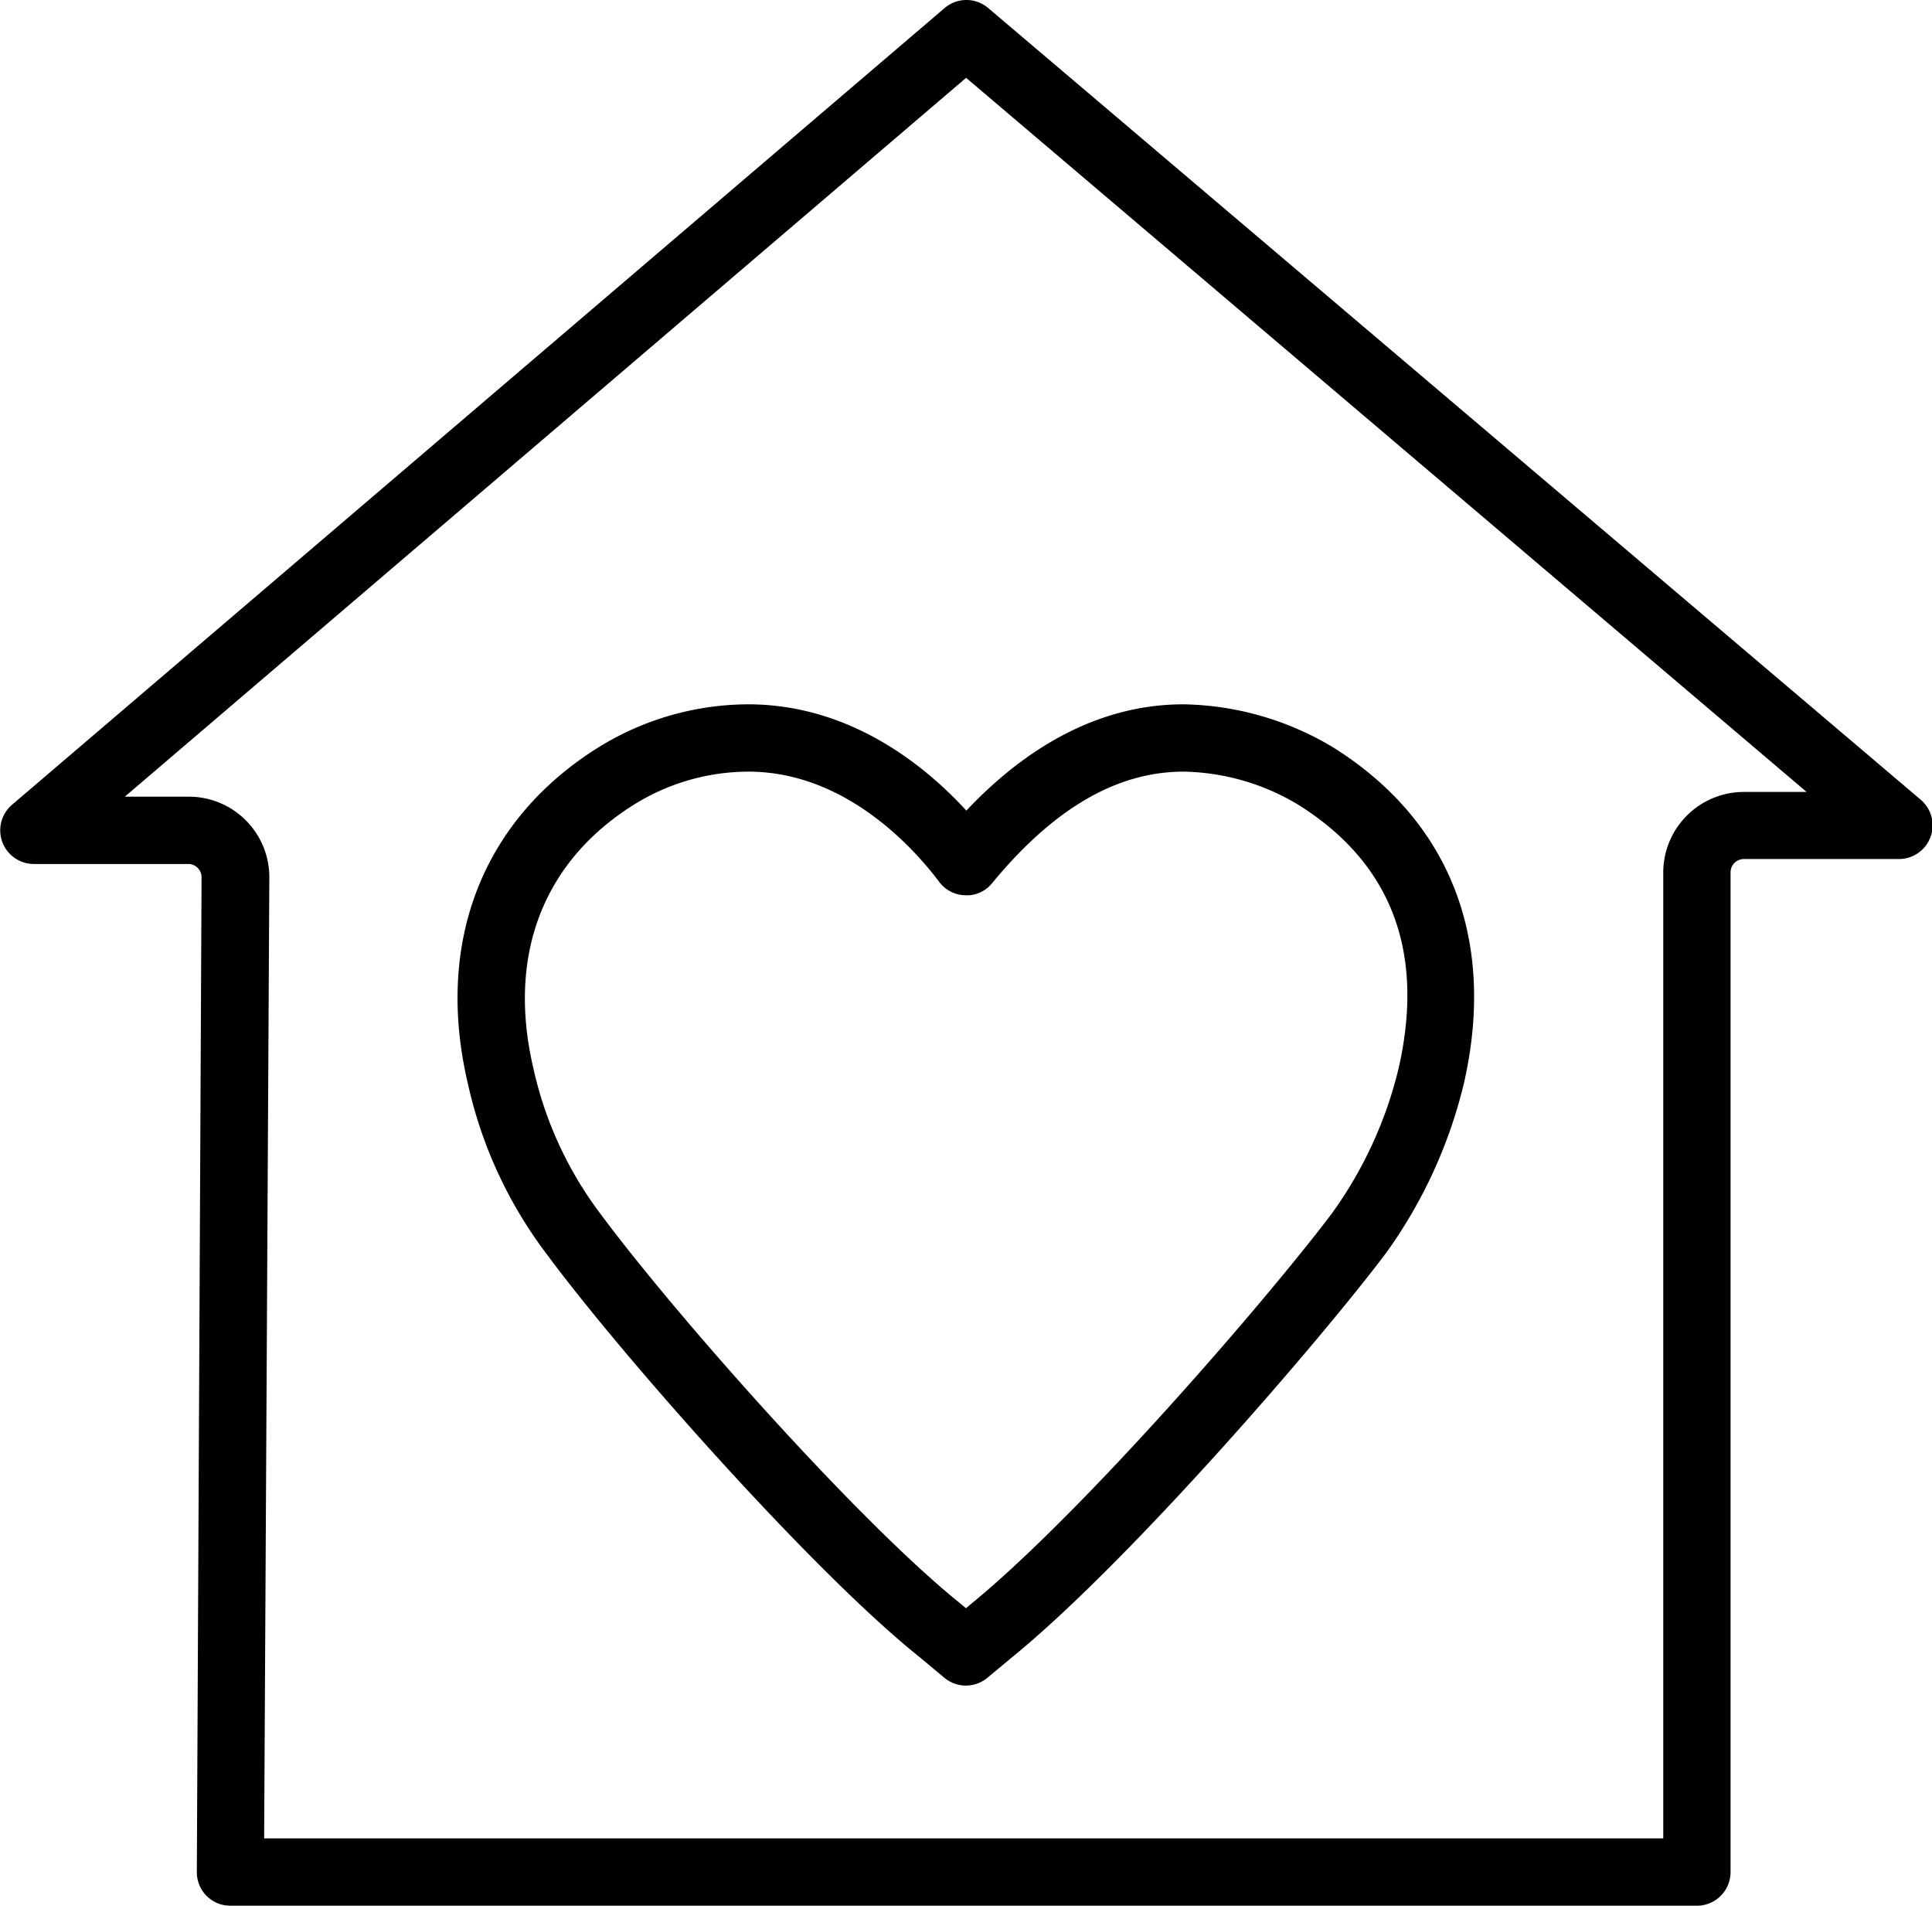 <svg xmlns="http://www.w3.org/2000/svg" viewBox="0 0 163.62 161.37"><g data-name="Capa 2"><g data-name="Capa 1" fill="currentColor"><path d="M81.81 142.73a2.86 2.86 0 0 1-1.82-.65l-2.17-1.81c-8.94-7.15-25.08-25.36-31.57-34.14a37.25 37.25 0 0 1-6.64-14.43c-2.78-11.9 1.24-22.24 11-28.37a24.21 24.21 0 0 1 12.74-3.69c8.58 0 14.92 5.11 18.49 9 3.47-3.68 9.76-9 18.39-9a25.37 25.37 0 0 1 12.68 3.65c9.9 6.21 13.82 16.28 11.08 28.39a40.85 40.85 0 0 1-6.62 14.44c-5.56 7.39-21.72 26.11-31.62 34.18l-2.14 1.78a2.86 2.86 0 0 1-1.8.65ZM63.37 65.34a18.41 18.41 0 0 0-9.77 2.85C46 73 42.94 80.88 45.16 90.41a31.85 31.85 0 0 0 5.66 12.33c6.32 8.54 21.95 26.2 30.61 33.12l.38.32.34-.29c9.57-7.79 25.27-26 30.66-33.16a34.86 34.86 0 0 0 5.65-12.32c2.22-9.84-.63-17.33-8.5-22.26a19.44 19.44 0 0 0-9.71-2.81c-5.64 0-11 3.09-16.25 9.47a2.75 2.75 0 0 1-2.26 1 2.83 2.83 0 0 1-2.21-1.15c-2.1-2.78-7.89-9.32-16.16-9.32Z"/><path d="M143.71 161.37H19.51a2.83 2.83 0 0 1-2.84-2.86l.4-84.25a1.13 1.13 0 0 0-1.07-1.1H2.85a2.85 2.85 0 0 1-1.85-5L80 .68a2.84 2.84 0 0 1 3.69 0l79 67.06a2.85 2.85 0 0 1-1.84 5h-13.17a1.13 1.13 0 0 0-1.12 1.11v84.65a2.85 2.85 0 0 1-2.85 2.87Zm-121.34-5.7h118.49v-81.8a6.83 6.83 0 0 1 6.82-6.81H153L81.82 6.59 10.57 67.46H16a6.82 6.82 0 0 1 6.81 6.81Z"/></g></g></svg>